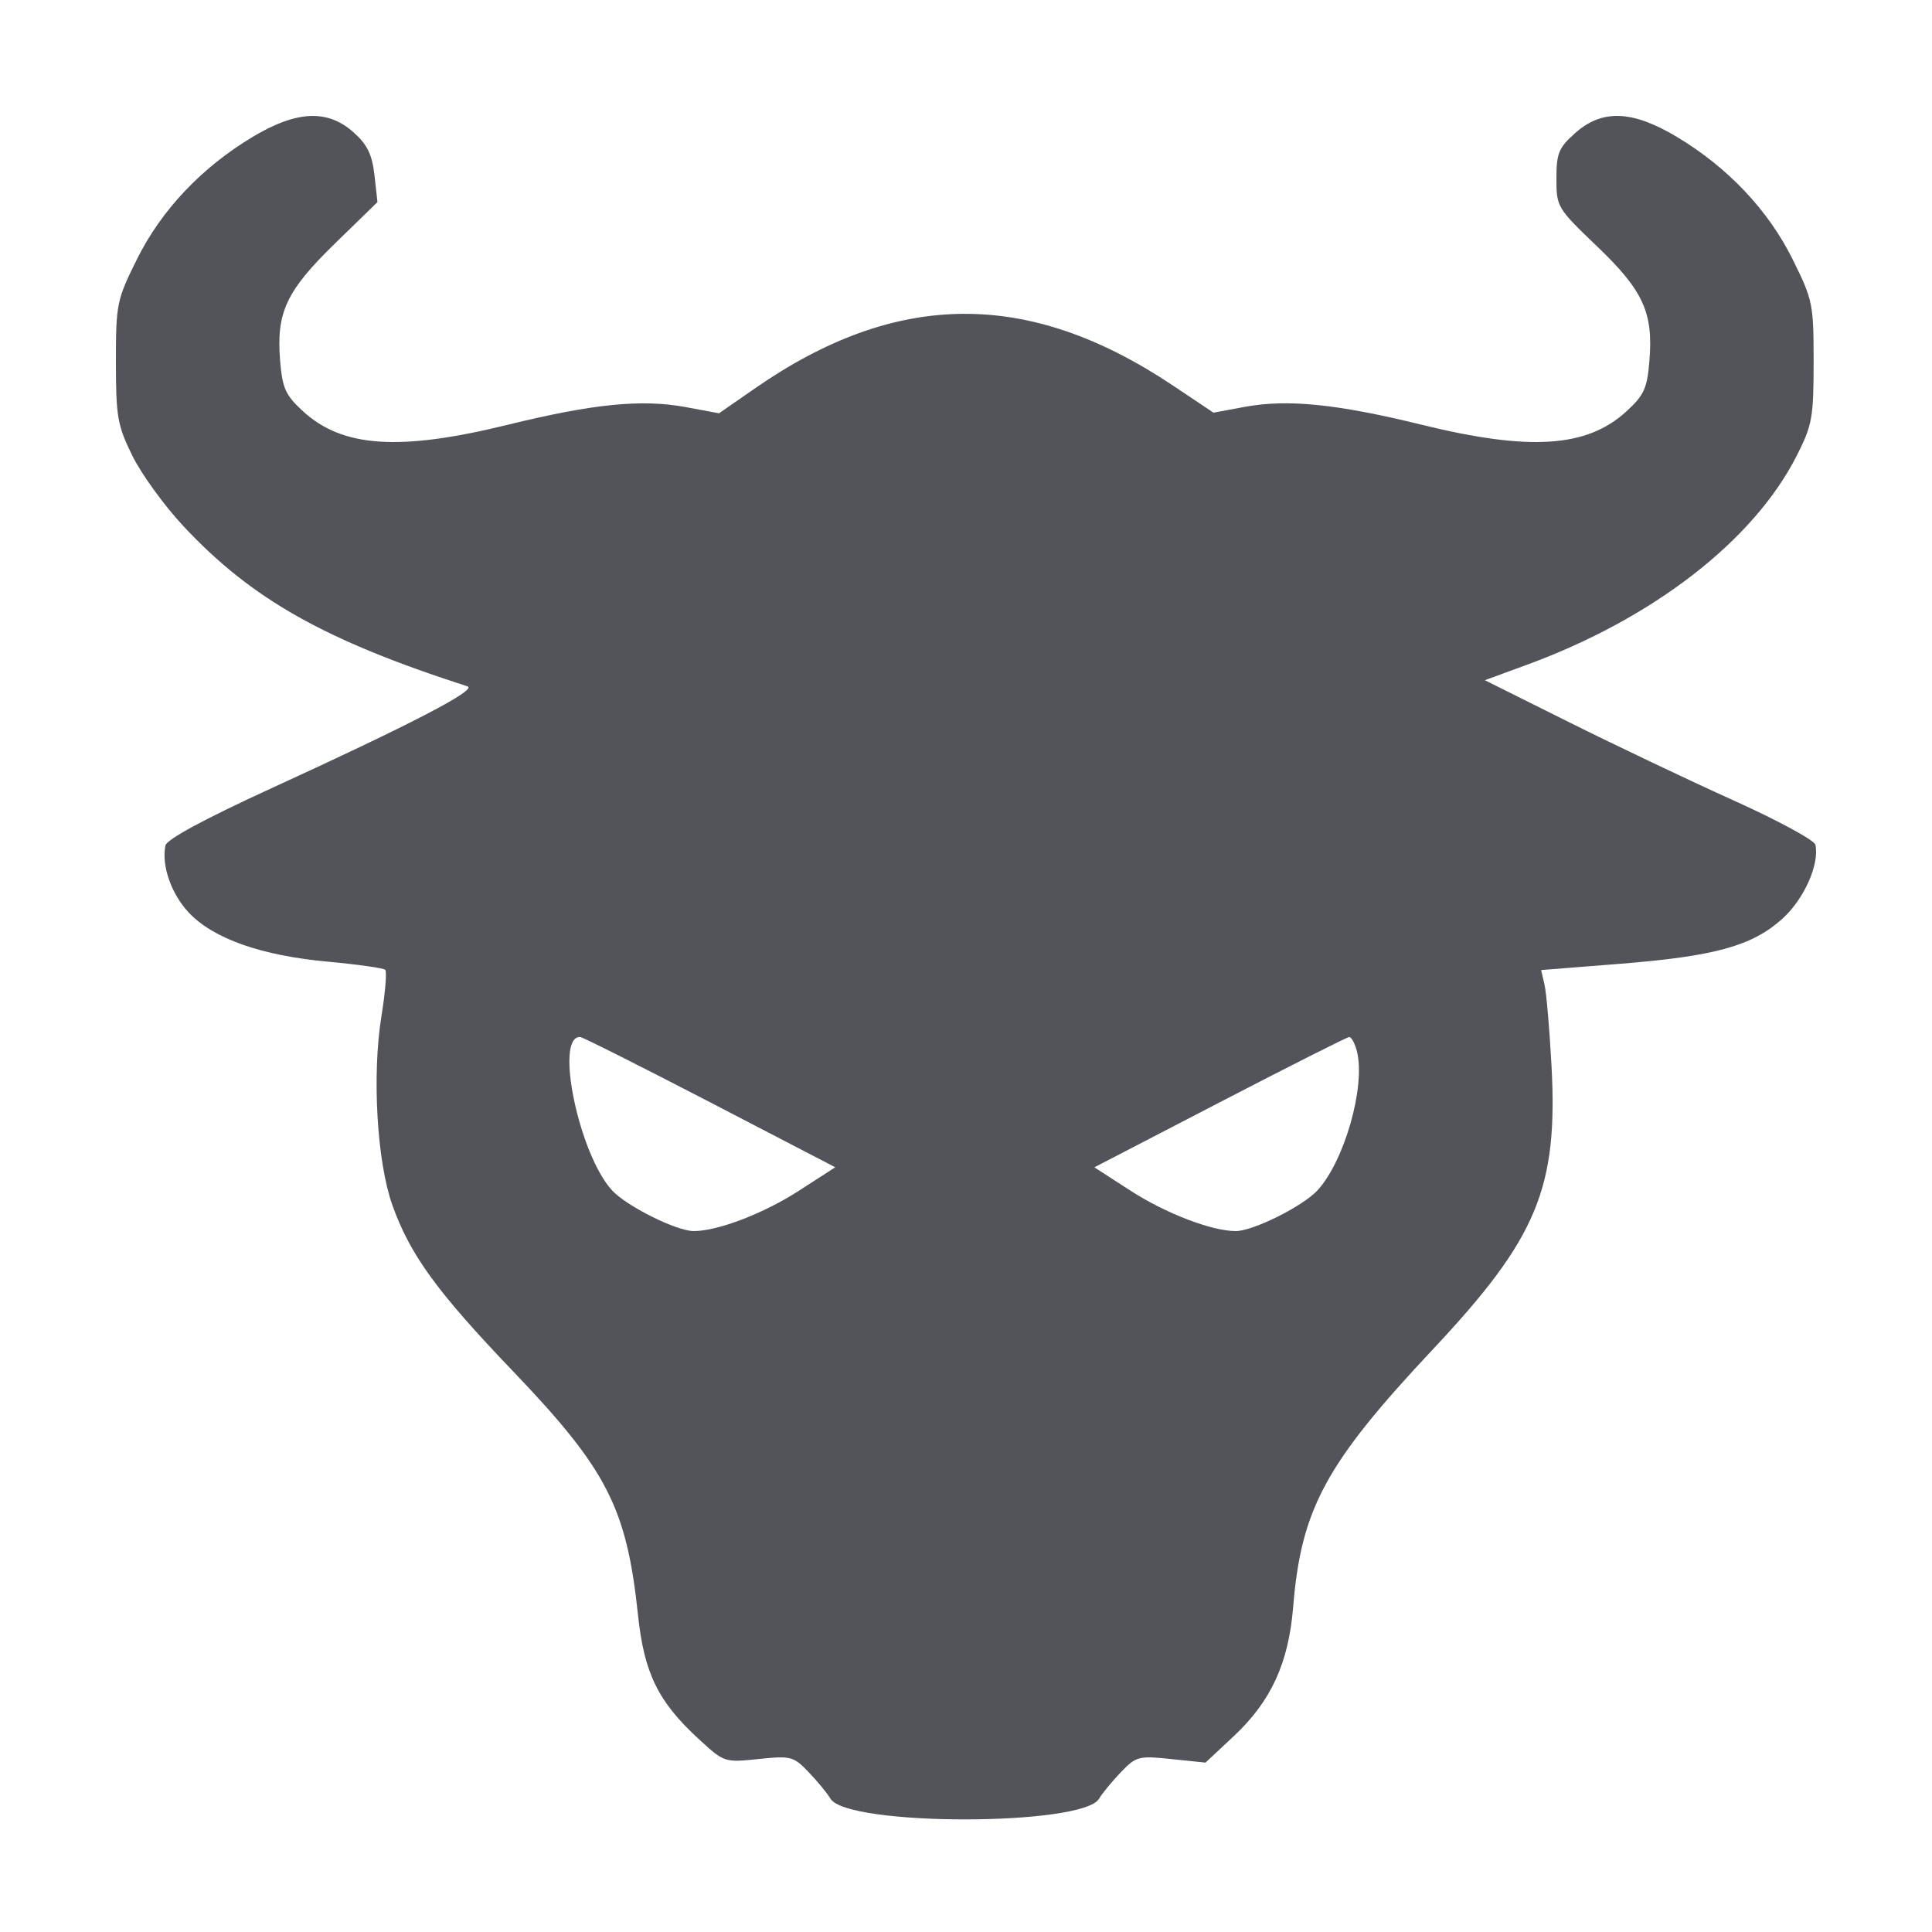 <svg width="40" height="40" viewBox="0 0 40 40" fill="none" xmlns="http://www.w3.org/2000/svg">
<path fill-rule="evenodd" clip-rule="evenodd" d="M5.233 2.833C4.177 3.465 3.341 4.349 2.837 5.364C2.416 6.212 2.4 6.293 2.4 7.494C2.4 8.629 2.431 8.806 2.739 9.433C2.925 9.813 3.402 10.47 3.798 10.894C5.213 12.407 6.719 13.256 9.678 14.21C9.892 14.279 8.521 14.991 5.595 16.331C4.231 16.957 3.451 17.378 3.425 17.505C3.339 17.919 3.548 18.515 3.914 18.9C4.423 19.436 5.412 19.784 6.784 19.91C7.404 19.967 7.94 20.043 7.976 20.079C8.012 20.115 7.977 20.547 7.897 21.04C7.7 22.262 7.804 24.057 8.124 24.952C8.492 25.981 9.041 26.737 10.614 28.382C12.571 30.427 12.974 31.215 13.21 33.443C13.336 34.639 13.624 35.228 14.459 35.998C14.994 36.491 14.998 36.492 15.703 36.419C16.374 36.349 16.427 36.362 16.743 36.691C16.925 36.882 17.128 37.128 17.194 37.239C17.53 37.812 22.419 37.812 22.756 37.239C22.821 37.128 23.024 36.882 23.207 36.691C23.522 36.362 23.575 36.349 24.248 36.419L24.958 36.493L25.542 35.947C26.316 35.223 26.679 34.433 26.774 33.266C26.94 31.236 27.448 30.3 29.667 27.936C31.826 25.636 32.259 24.599 32.122 22.057C32.081 21.309 32.017 20.558 31.978 20.39L31.908 20.084L33.545 19.954C35.508 19.798 36.281 19.583 36.904 19.02C37.351 18.616 37.673 17.895 37.586 17.49C37.566 17.396 36.804 16.983 35.892 16.572C34.981 16.161 33.45 15.433 32.489 14.954L30.742 14.083L31.601 13.768C34.224 12.808 36.308 11.194 37.201 9.432C37.521 8.799 37.549 8.642 37.549 7.494C37.549 6.292 37.533 6.212 37.112 5.364C36.608 4.349 35.772 3.465 34.716 2.833C33.795 2.281 33.168 2.258 32.61 2.757C32.27 3.06 32.224 3.174 32.224 3.699C32.224 4.284 32.24 4.311 33.064 5.099C34.024 6.017 34.232 6.473 34.149 7.474C34.102 8.042 34.038 8.183 33.673 8.517C32.856 9.266 31.676 9.344 29.439 8.795C27.686 8.364 26.658 8.26 25.774 8.423L25.124 8.544L24.283 7.981C21.295 5.983 18.564 6.002 15.626 8.044L14.886 8.557L14.205 8.43C13.294 8.259 12.284 8.359 10.51 8.795C8.274 9.344 7.094 9.266 6.276 8.517C5.912 8.183 5.847 8.042 5.8 7.474C5.717 6.471 5.925 6.026 6.931 5.045L7.815 4.184L7.753 3.627C7.704 3.198 7.605 2.994 7.321 2.741C6.783 2.259 6.143 2.288 5.233 2.833ZM14.699 22.82L17.293 24.167L16.542 24.652C15.811 25.124 14.857 25.49 14.361 25.488C14.002 25.486 12.974 24.973 12.672 24.645C11.986 23.899 11.476 21.446 12.012 21.47C12.063 21.472 13.272 22.08 14.699 22.82ZM28.094 21.767C28.275 22.492 27.837 24.036 27.277 24.645C26.976 24.973 25.947 25.486 25.588 25.488C25.093 25.49 24.139 25.125 23.408 24.653L22.658 24.168L25.252 22.823C26.678 22.083 27.884 21.475 27.931 21.471C27.979 21.468 28.052 21.601 28.094 21.767Z" fill="#53545A"/>
</svg>
